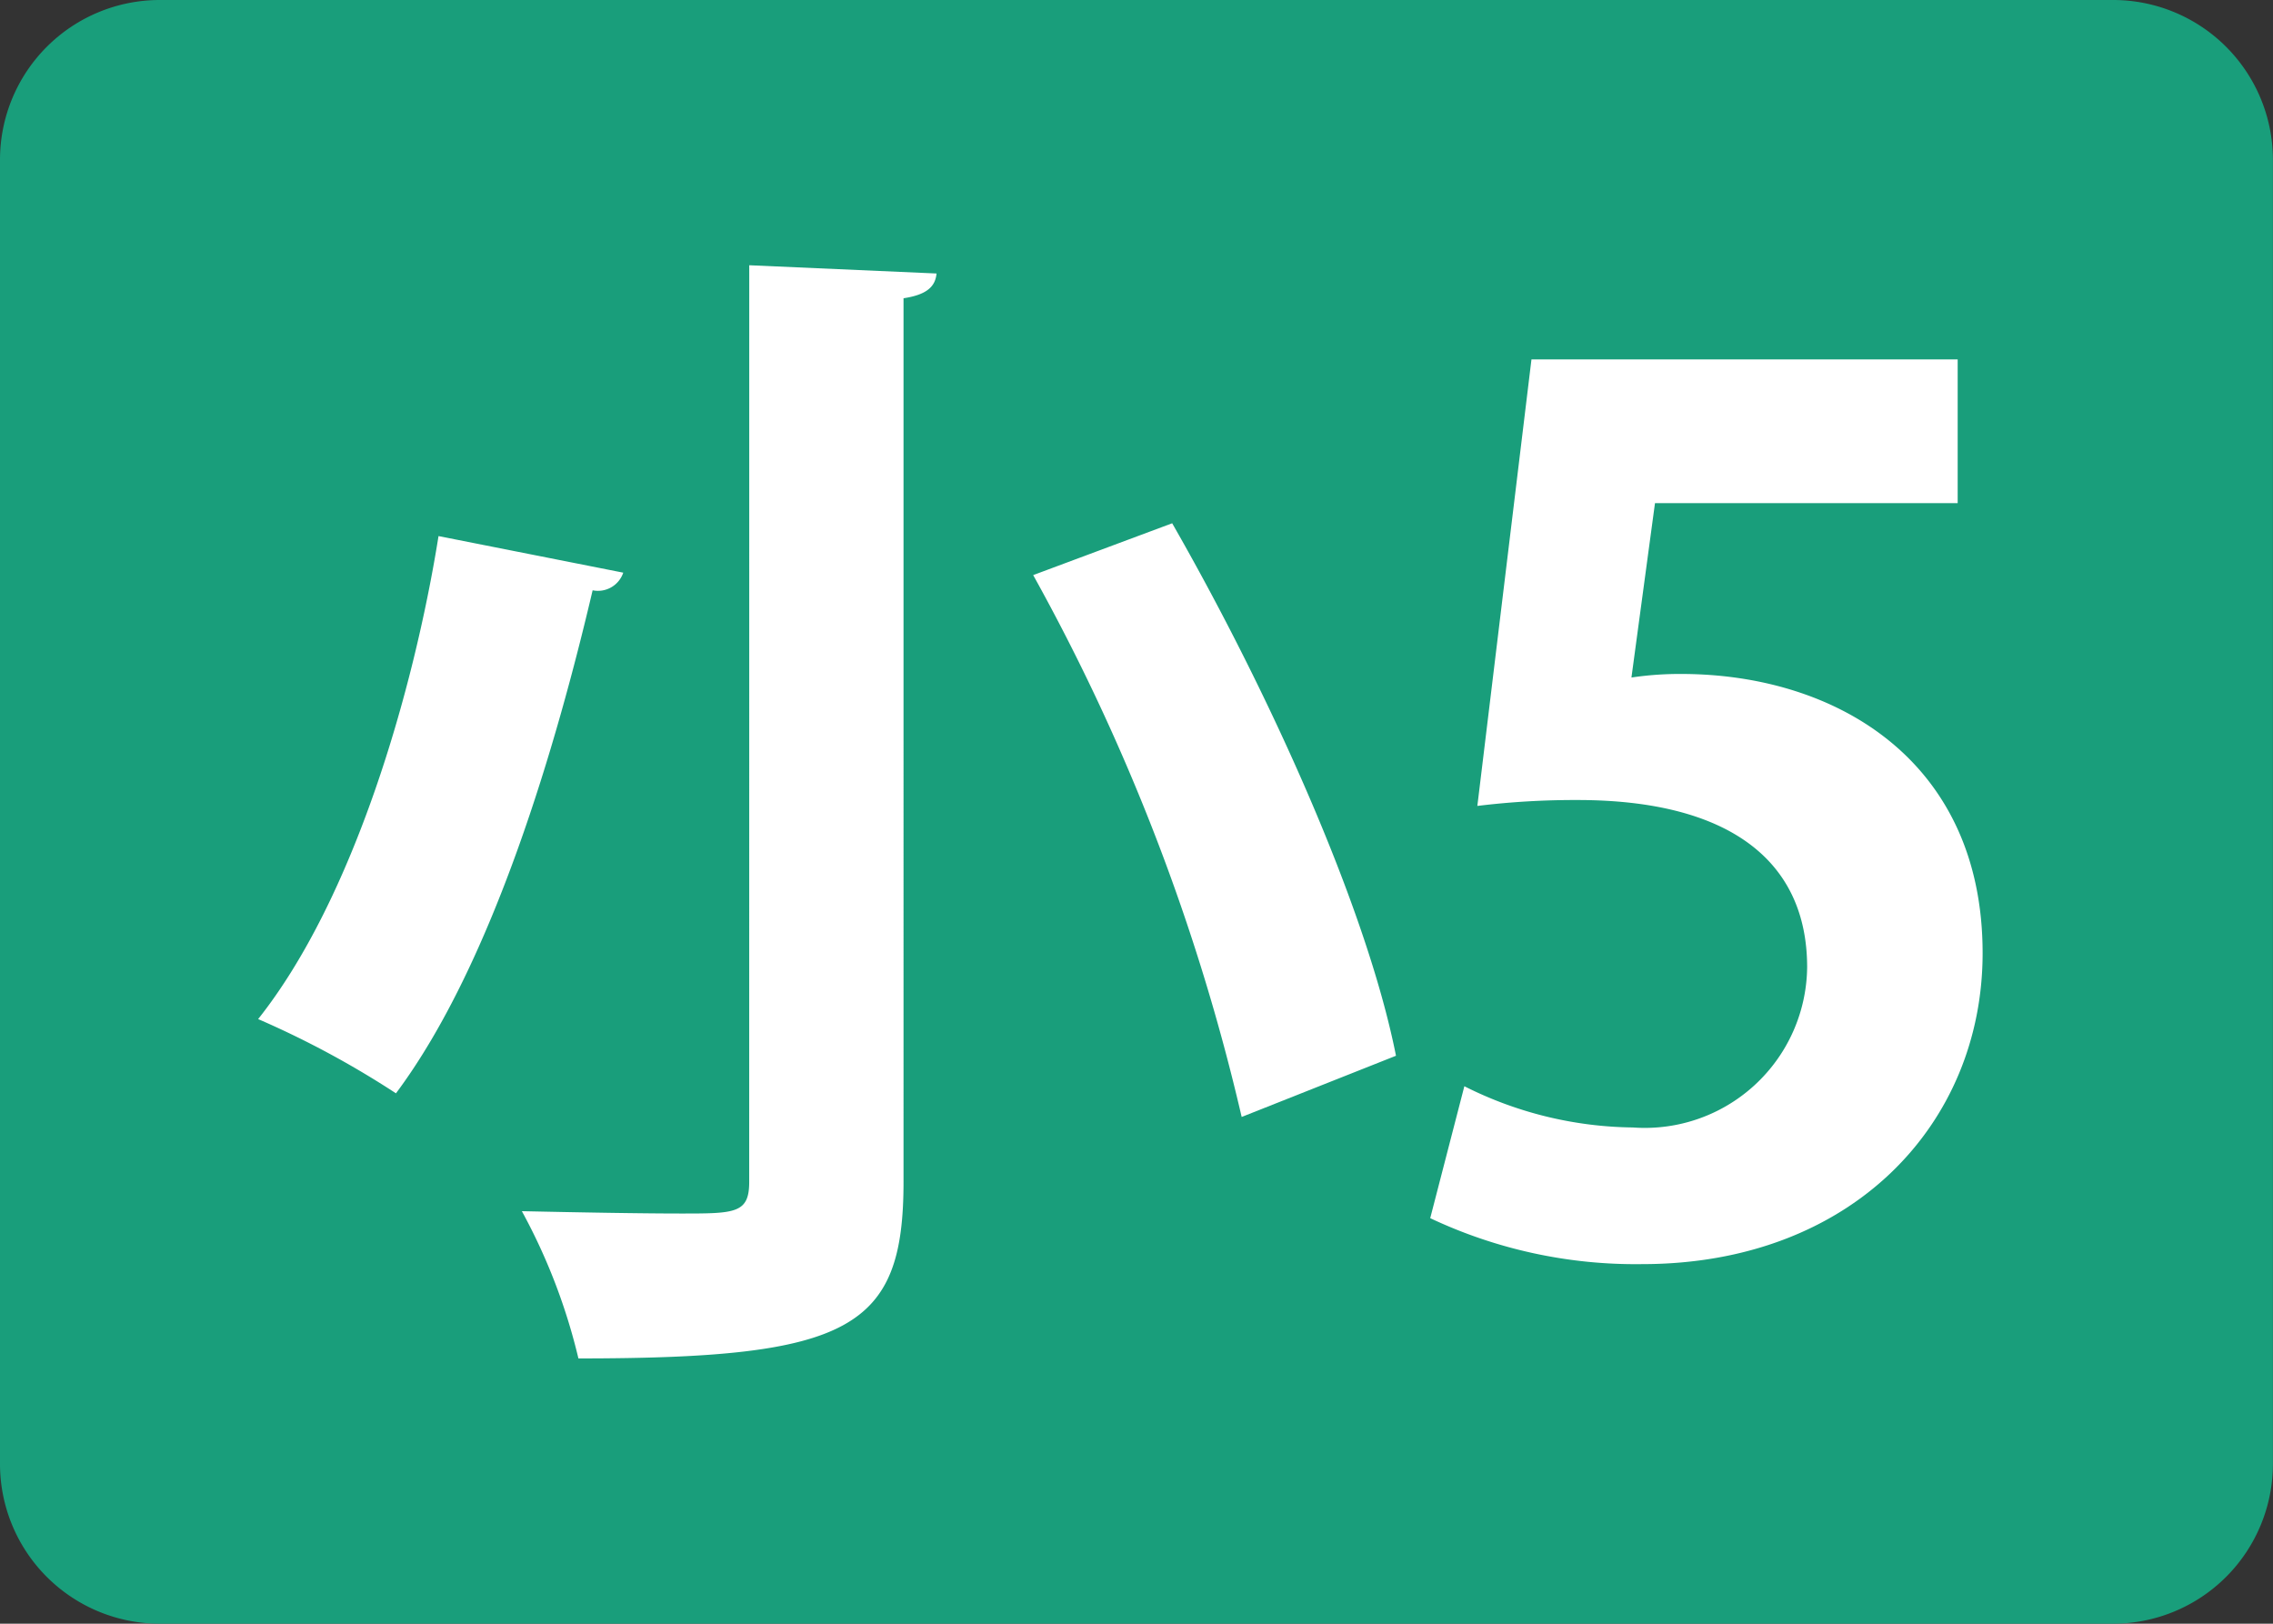 <svg xmlns="http://www.w3.org/2000/svg" width="50.402" height="36" viewBox="0 0 50.402 36">
  <rect x="0" y="0" width="50.402" height="36" fill="#333333" stroke="none"/>
  <defs>
    <style>
      .cls-1 {
        fill: #199e7b;
      }

      .cls-2 {
        fill: #fff;
      }
    </style>
  </defs>
  <g id="グループ_46" data-name="グループ 46" transform="translate(-789.603 -522)">
    <g id="_230600京葉学院様_HP用アイコン_小5" data-name="230600京葉学院様_HP用アイコン_小5" transform="translate(789.603 522)">
      <path id="パス_26" data-name="パス 26" class="cls-1" d="M46.859,36H3.542A3.542,3.542,0,0,1,0,32.459V3.542A3.543,3.543,0,0,1,3.542,0H46.86A3.543,3.543,0,0,1,50.4,3.542V32.459A3.543,3.543,0,0,1,46.859,36Z"/>
      <g id="グループ_23" data-name="グループ 23" transform="translate(5.724 5.881)">
        <g id="グループ_22" data-name="グループ 22">
          <path id="パス_27" data-name="パス 27" class="cls-2" d="M53.166,53.126a.591.591,0,0,1-.679.391c-.784,3.343-2.195,8.254-4.361,11.153a20.4,20.4,0,0,0-3.056-1.646c2.116-2.665,3.448-7.261,4-10.709ZM55.96,46.31l4.153.183c-.027.287-.21.47-.732.549V66.63c0,3.265-1.175,3.918-7.209,3.918a13.146,13.146,0,0,0-1.254-3.265c1.254.027,2.638.052,3.526.052,1.2,0,1.515,0,1.515-.7ZM66.879,65.194A46.26,46.26,0,0,0,62.256,53.18l3.082-1.149c2.141,3.735,4.309,8.514,4.963,11.806Z" transform="translate(-45.07 -46.31)"/>
          <path id="パス_28" data-name="パス 28" class="cls-2" d="M261.371,62.76v3.186h-6.712l-.522,3.866a7.25,7.25,0,0,1,1.1-.079c3.448,0,6.687,1.933,6.687,6.19,0,3.787-2.9,6.895-7.549,6.895a10.66,10.66,0,0,1-4.7-1.019l.757-2.925a8.492,8.492,0,0,0,3.735.914,3.6,3.6,0,0,0,3.866-3.552c0-2.376-1.75-3.708-5.093-3.708a17.748,17.748,0,0,0-2.22.131l1.2-9.9h9.454Z" transform="translate(-223.685 -60.671)"/>
        </g>
      </g>
    </g>
  </g>
</svg>
